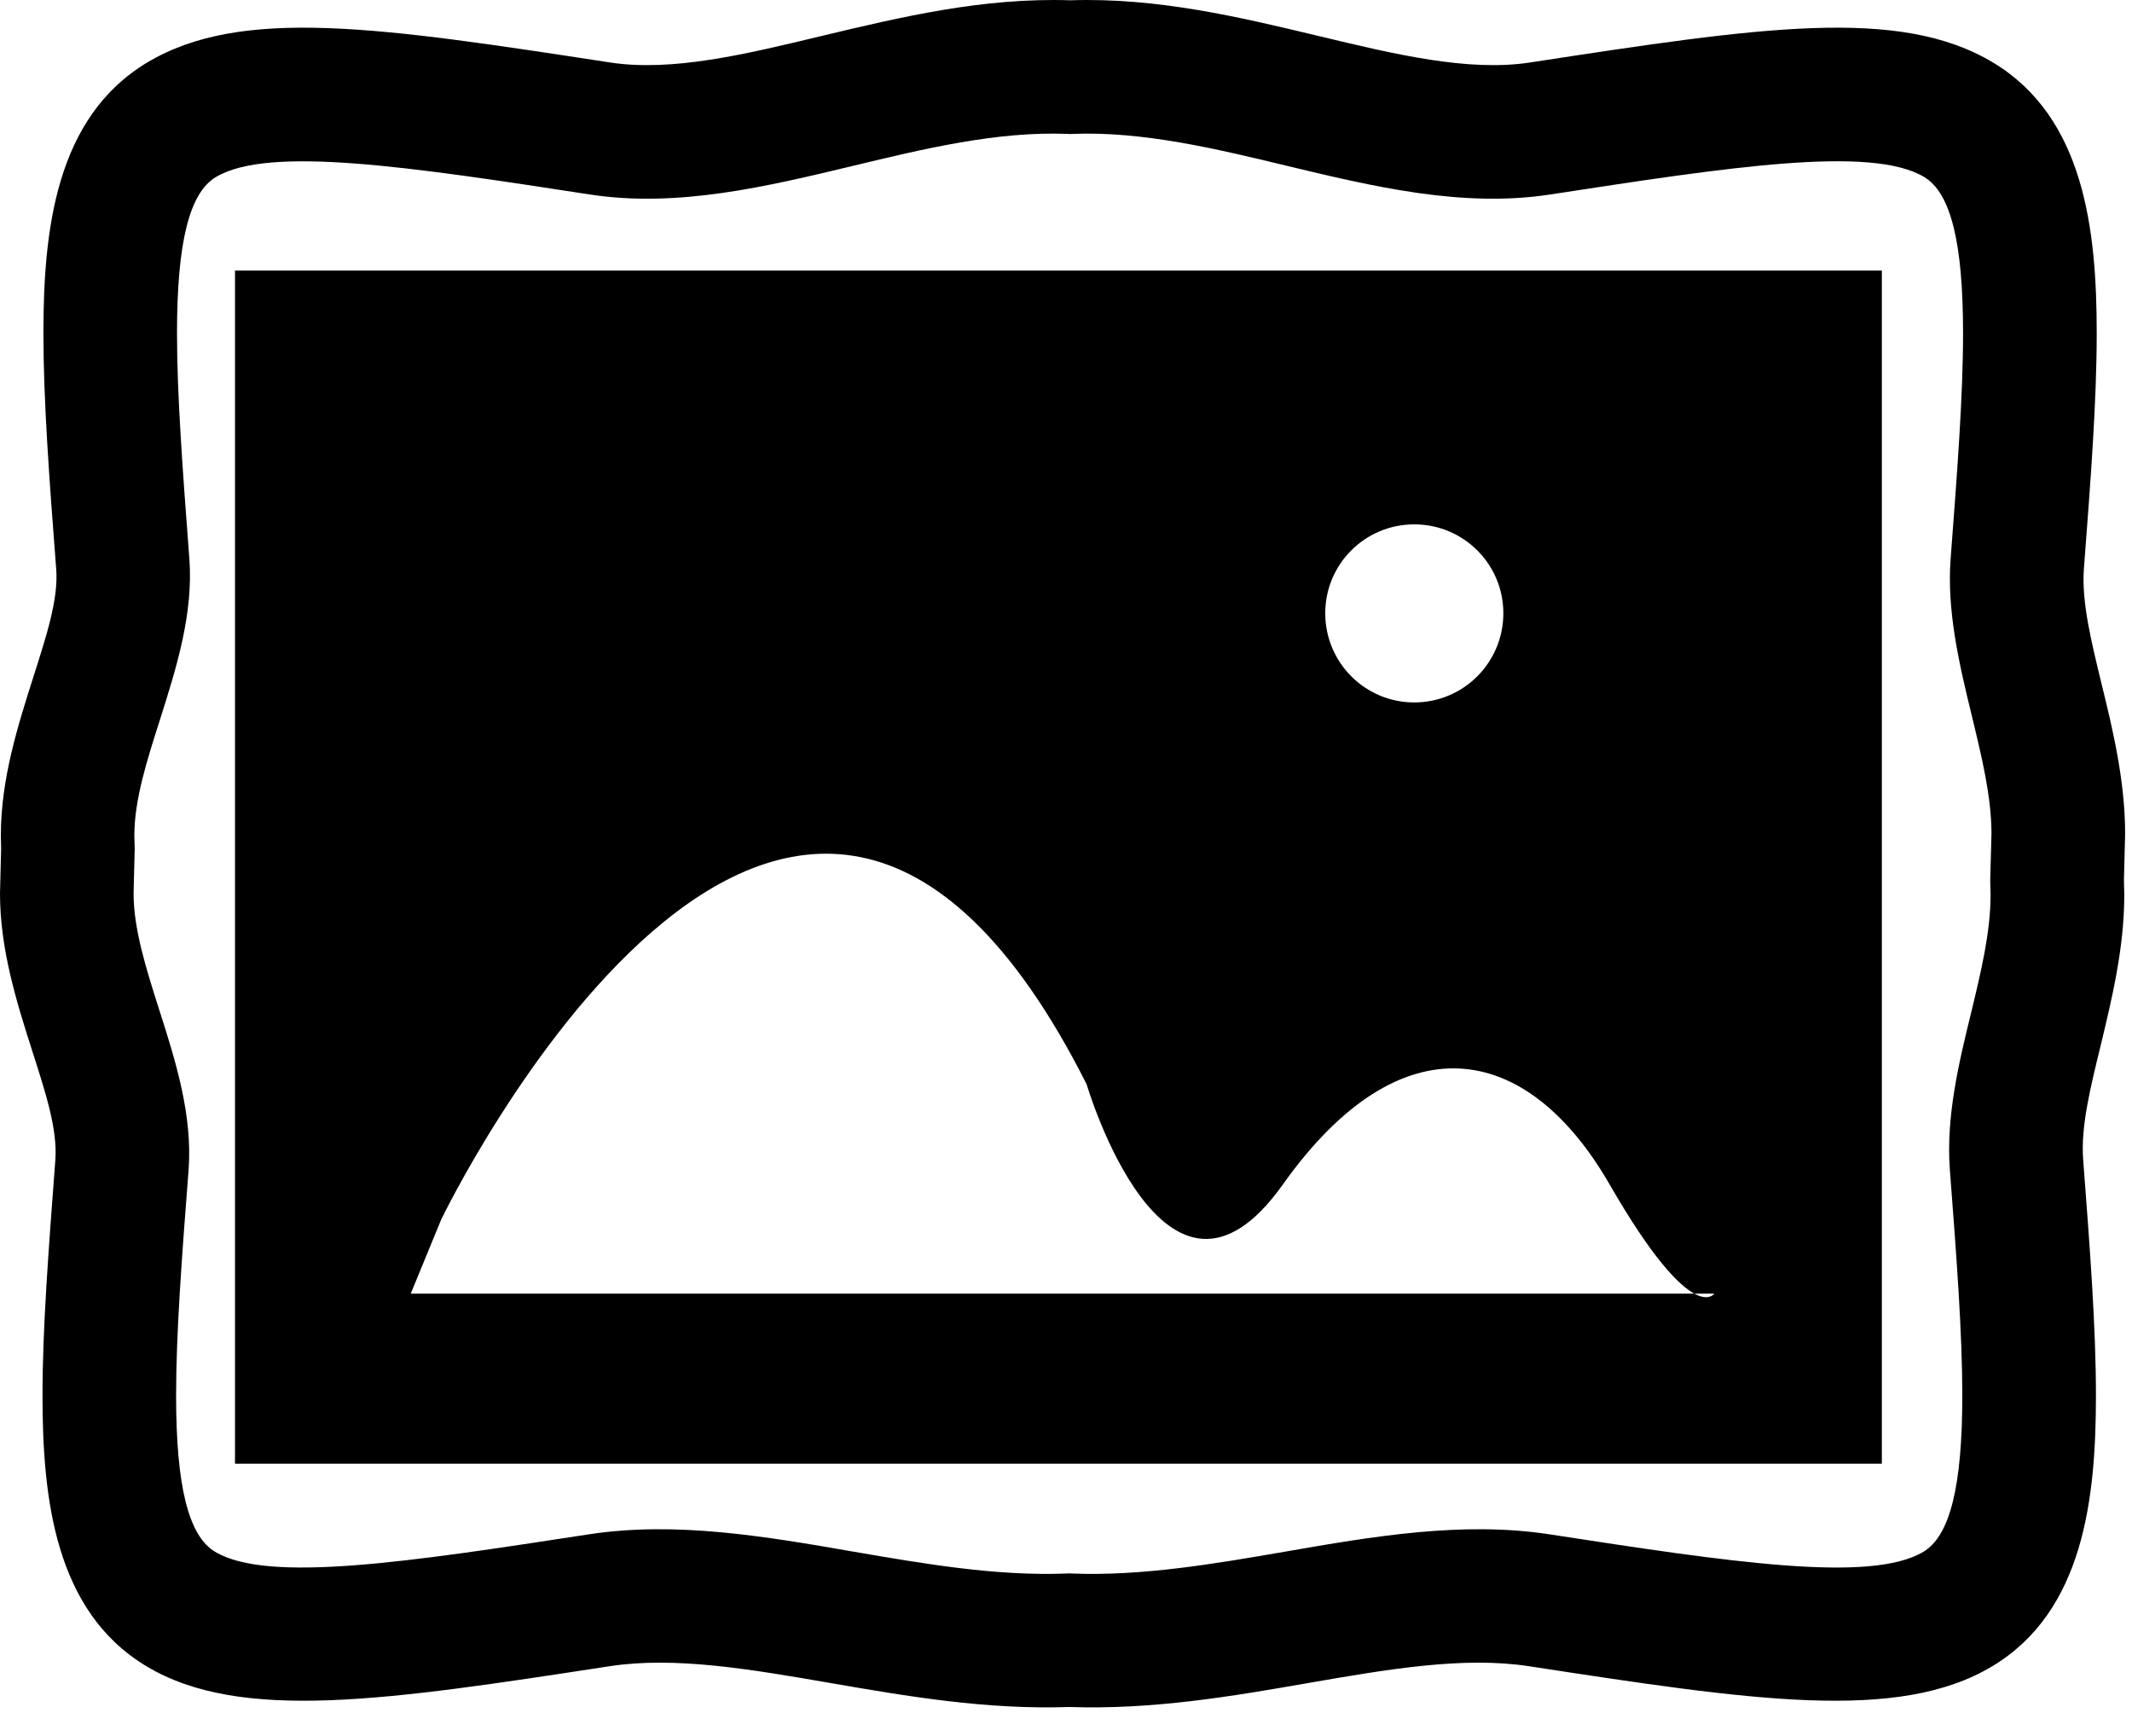 <?xml version="1.0" encoding="utf-8"?>
<!-- Generator: Adobe Illustrator 15.1.0, SVG Export Plug-In . SVG Version: 6.00 Build 0)  -->
<!DOCTYPE svg PUBLIC "-//W3C//DTD SVG 1.1//EN" "http://www.w3.org/Graphics/SVG/1.1/DTD/svg11.dtd">
<svg version="1.1" id="Layer_1" xmlns="http://www.w3.org/2000/svg" xmlns:xlink="http://www.w3.org/1999/xlink" x="0px" y="0px"
	 width="30.692px" height="25px" viewBox="0 0 30.692 25" enable-background="new 0 0 30.692 25" xml:space="preserve">
<g>
	<defs>
		<rect id="SVGID_1_" width="30.693" height="25"/>
	</defs>
	<clipPath id="SVGID_2_">
		<use xlink:href="#SVGID_1_"  overflow="visible"/>
	</clipPath>
	<path clip-path="url(#SVGID_2_)" d="M30.593,12.007c0-0.768-0.18-1.511-0.34-2.164c-0.148-0.61-0.287-1.172-0.254-1.648
		c0.1-1.302,0.185-2.427,0.185-3.397c0-1.483-0.177-3.107-1.493-3.898c-1.355-0.813-3.355-0.507-6.667,0
		c-0.888,0.135-1.937-0.116-3.047-0.383c-1.137-0.272-2.313-0.554-3.571-0.513c-1.259-0.041-2.436,0.241-3.575,0.513
		c-1.107,0.267-2.155,0.518-3.045,0.383c-3.311-0.507-5.309-0.813-6.667,0C0.802,1.69,0.625,3.314,0.625,4.797
		c0,0.971,0.084,2.095,0.184,3.397C0.844,8.625,0.664,9.171,0.476,9.76c-0.216,0.683-0.464,1.452-0.464,2.271l0.004,0.191L0,12.863
		c0,0.817,0.247,1.588,0.464,2.268c0.188,0.588,0.365,1.123,0.333,1.566c-0.098,1.302-0.185,2.425-0.185,3.394v0.002
		c0,1.483,0.179,3.108,1.496,3.898c1.357,0.815,3.471,0.49,6.666,0c0.943-0.145,2.031,0.043,3.182,0.242
		c1.101,0.19,2.237,0.386,3.437,0.345c1.202,0.041,2.338-0.153,3.438-0.345c1.149-0.199,2.239-0.387,3.181-0.242
		c3.198,0.49,5.311,0.815,6.669,0c1.315-0.79,1.492-2.415,1.492-3.898c0-0.971-0.084-2.094-0.184-3.396
		c-0.036-0.479,0.105-1.038,0.253-1.648c0.158-0.656,0.339-1.396,0.339-2.166l-0.005-0.212L30.593,12.007z M28.656,12.885
		c0,0.537-0.137,1.106-0.283,1.709c-0.179,0.729-0.36,1.497-0.303,2.25c0.097,1.263,0.179,2.352,0.179,3.249
		c0,1.305-0.177,2.021-0.56,2.25c-0.762,0.458-2.804,0.145-5.388-0.252c-1.251-0.191-2.547,0.032-3.8,0.25
		c-1.013,0.175-2.061,0.355-3.072,0.315l-0.037-0.002l-0.038,0.002c-1.012,0.04-2.058-0.141-3.07-0.315
		c-1.253-0.218-2.549-0.441-3.801-0.25c-2.583,0.396-4.624,0.71-5.387,0.252c-0.383-0.229-0.561-0.945-0.561-2.25
		c0-0.897,0.082-1.986,0.18-3.249c0.058-0.783-0.184-1.561-0.421-2.299c-0.191-0.599-0.371-1.166-0.371-1.682l0.016-0.643
		l-0.005-0.189c0-0.519,0.182-1.085,0.374-1.685c0.234-0.738,0.477-1.517,0.418-2.299c-0.095-1.26-0.178-2.35-0.178-3.249
		c0-1.304,0.177-2.02,0.56-2.249c0.762-0.456,2.804-0.145,5.388,0.252c1.26,0.193,2.542-0.115,3.784-0.413
		c1.023-0.247,2.079-0.5,3.086-0.46l0.038,0.002l0.037-0.002c1.007-0.04,2.064,0.213,3.086,0.46
		c1.241,0.298,2.524,0.606,3.786,0.413c2.584-0.397,4.623-0.71,5.388-0.252c0.382,0.229,0.559,0.945,0.559,2.249
		c0,0.897-0.083,1.988-0.179,3.249c-0.057,0.75,0.126,1.522,0.303,2.251c0.146,0.603,0.285,1.171,0.285,1.709l-0.018,0.664
		L28.656,12.885z M3.383,21.075h23.708V3.896H3.383V21.075z M20.359,7.55c0.71,0,1.283,0.572,1.283,1.28
		c0,0.709-0.573,1.284-1.283,1.284c-0.708,0-1.281-0.575-1.281-1.284C19.078,8.122,19.651,7.55,20.359,7.55 M6.352,17.558
		c0,0,5.021-10.419,9.291-1.946c0,0,1.128,3.83,2.824,1.444c1.693-2.385,3.514-2.071,4.706,0c0.612,1.063,0.992,1.446,1.217,1.57
		h0.289c0,0-0.075,0.116-0.289,0H5.913L6.352,17.558z"/>
</g>
</svg>
